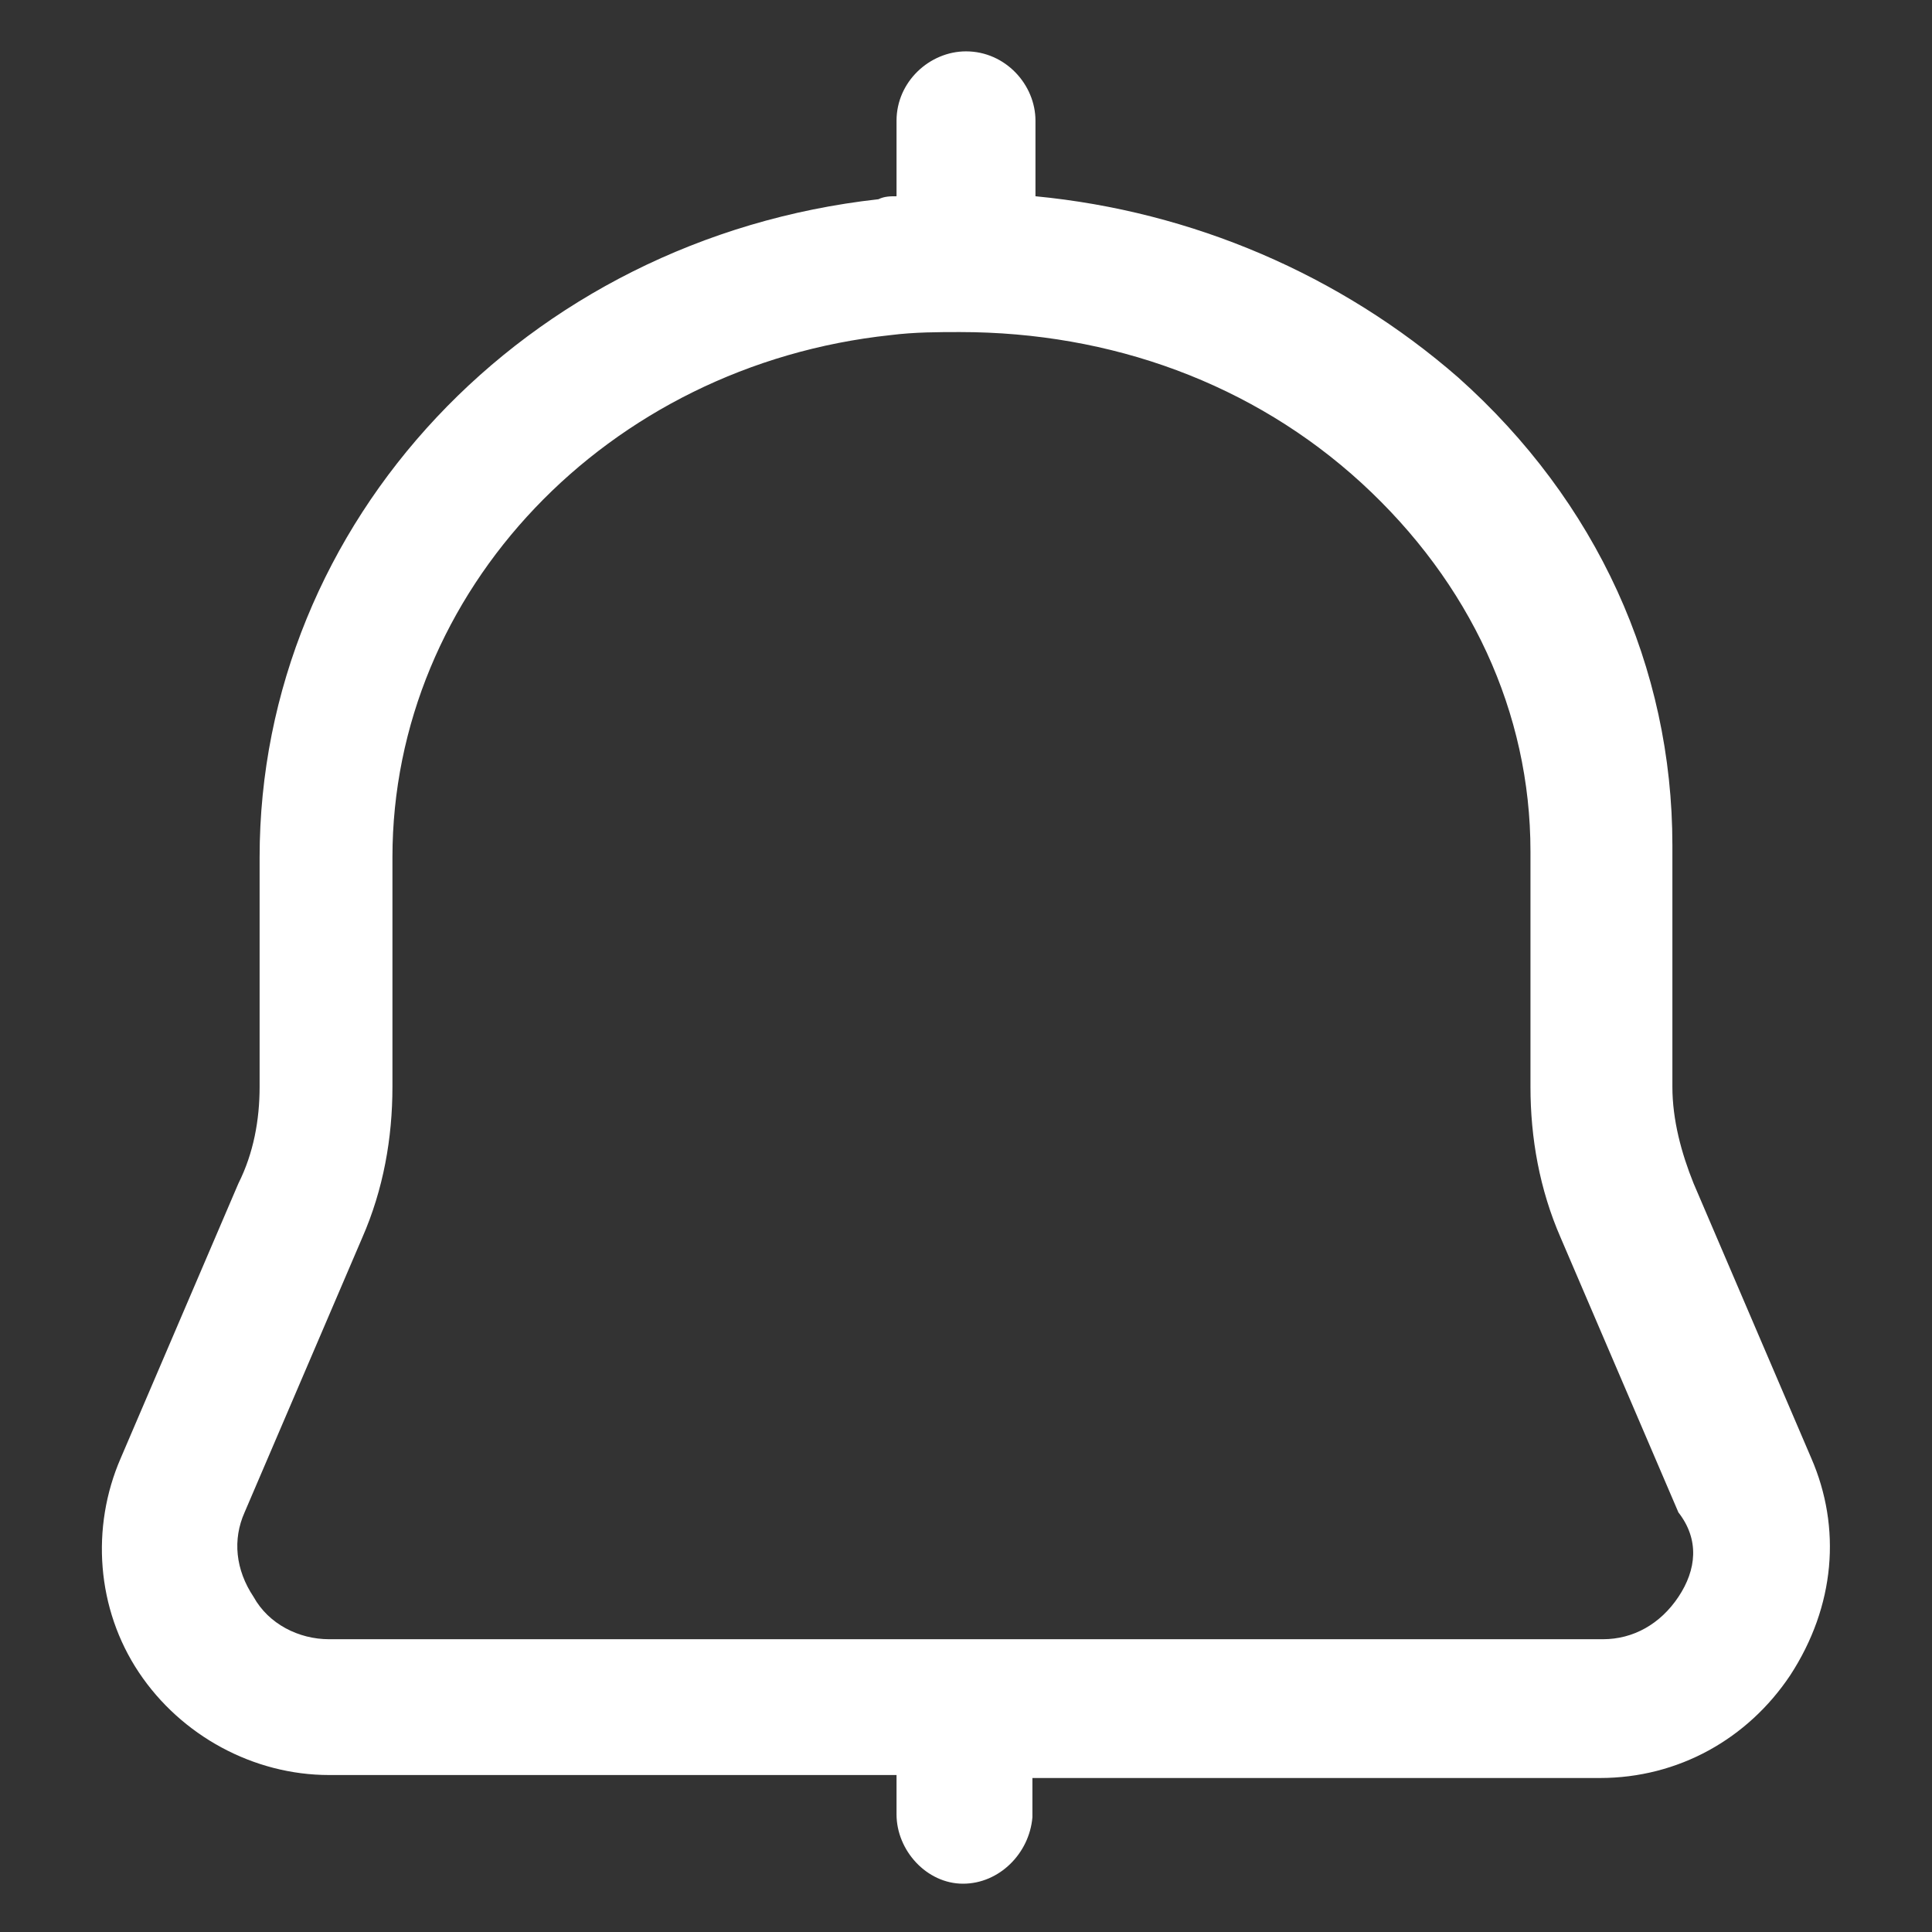 <svg xmlns="http://www.w3.org/2000/svg" width="24" height="24" viewBox="0 0 24 24" fill="none"><rect x="0" y="0" width="24" height="24" fill="#333333" stroke="none"/><path d="M22.5 18.113L21.038 14.7C20.887 14.325 20.775 13.912 20.775 13.5V10.5C20.775 8.288 19.837 6.225 18.113 4.688C16.65 3.413 14.812 2.625 12.863 2.438V1.5C12.863 1.05 12.488 0.638 12 0.638C11.55 0.638 11.137 1.013 11.137 1.5V2.438C11.062 2.438 10.988 2.438 10.912 2.475C6.525 2.963 3.225 6.488 3.225 10.65V13.5C3.225 13.912 3.15 14.325 2.962 14.7L1.5 18.113C1.125 18.975 1.2 19.988 1.725 20.775C2.25 21.562 3.15 22.05 4.088 22.05H11.137V22.425V22.538C11.137 22.988 11.512 23.4 11.963 23.4C12.412 23.4 12.787 23.025 12.825 22.575V22.087H19.875C20.85 22.087 21.712 21.6 22.238 20.812C22.8 19.95 22.875 18.975 22.5 18.113ZM20.85 19.837C20.625 20.175 20.288 20.363 19.913 20.363H4.088C3.712 20.363 3.337 20.175 3.15 19.837C2.925 19.5 2.888 19.125 3.038 18.788L4.5 15.375C4.763 14.775 4.875 14.137 4.875 13.5V10.65C4.875 7.35 7.537 4.538 11.062 4.163C11.363 4.125 11.662 4.125 11.925 4.125C13.8 4.125 15.562 4.763 16.913 6C18.262 7.238 19.012 8.85 19.012 10.575V13.5C19.012 14.137 19.125 14.775 19.387 15.375L20.85 18.788C21.113 19.125 21.075 19.5 20.85 19.837Z" fill="white"></path></svg>
